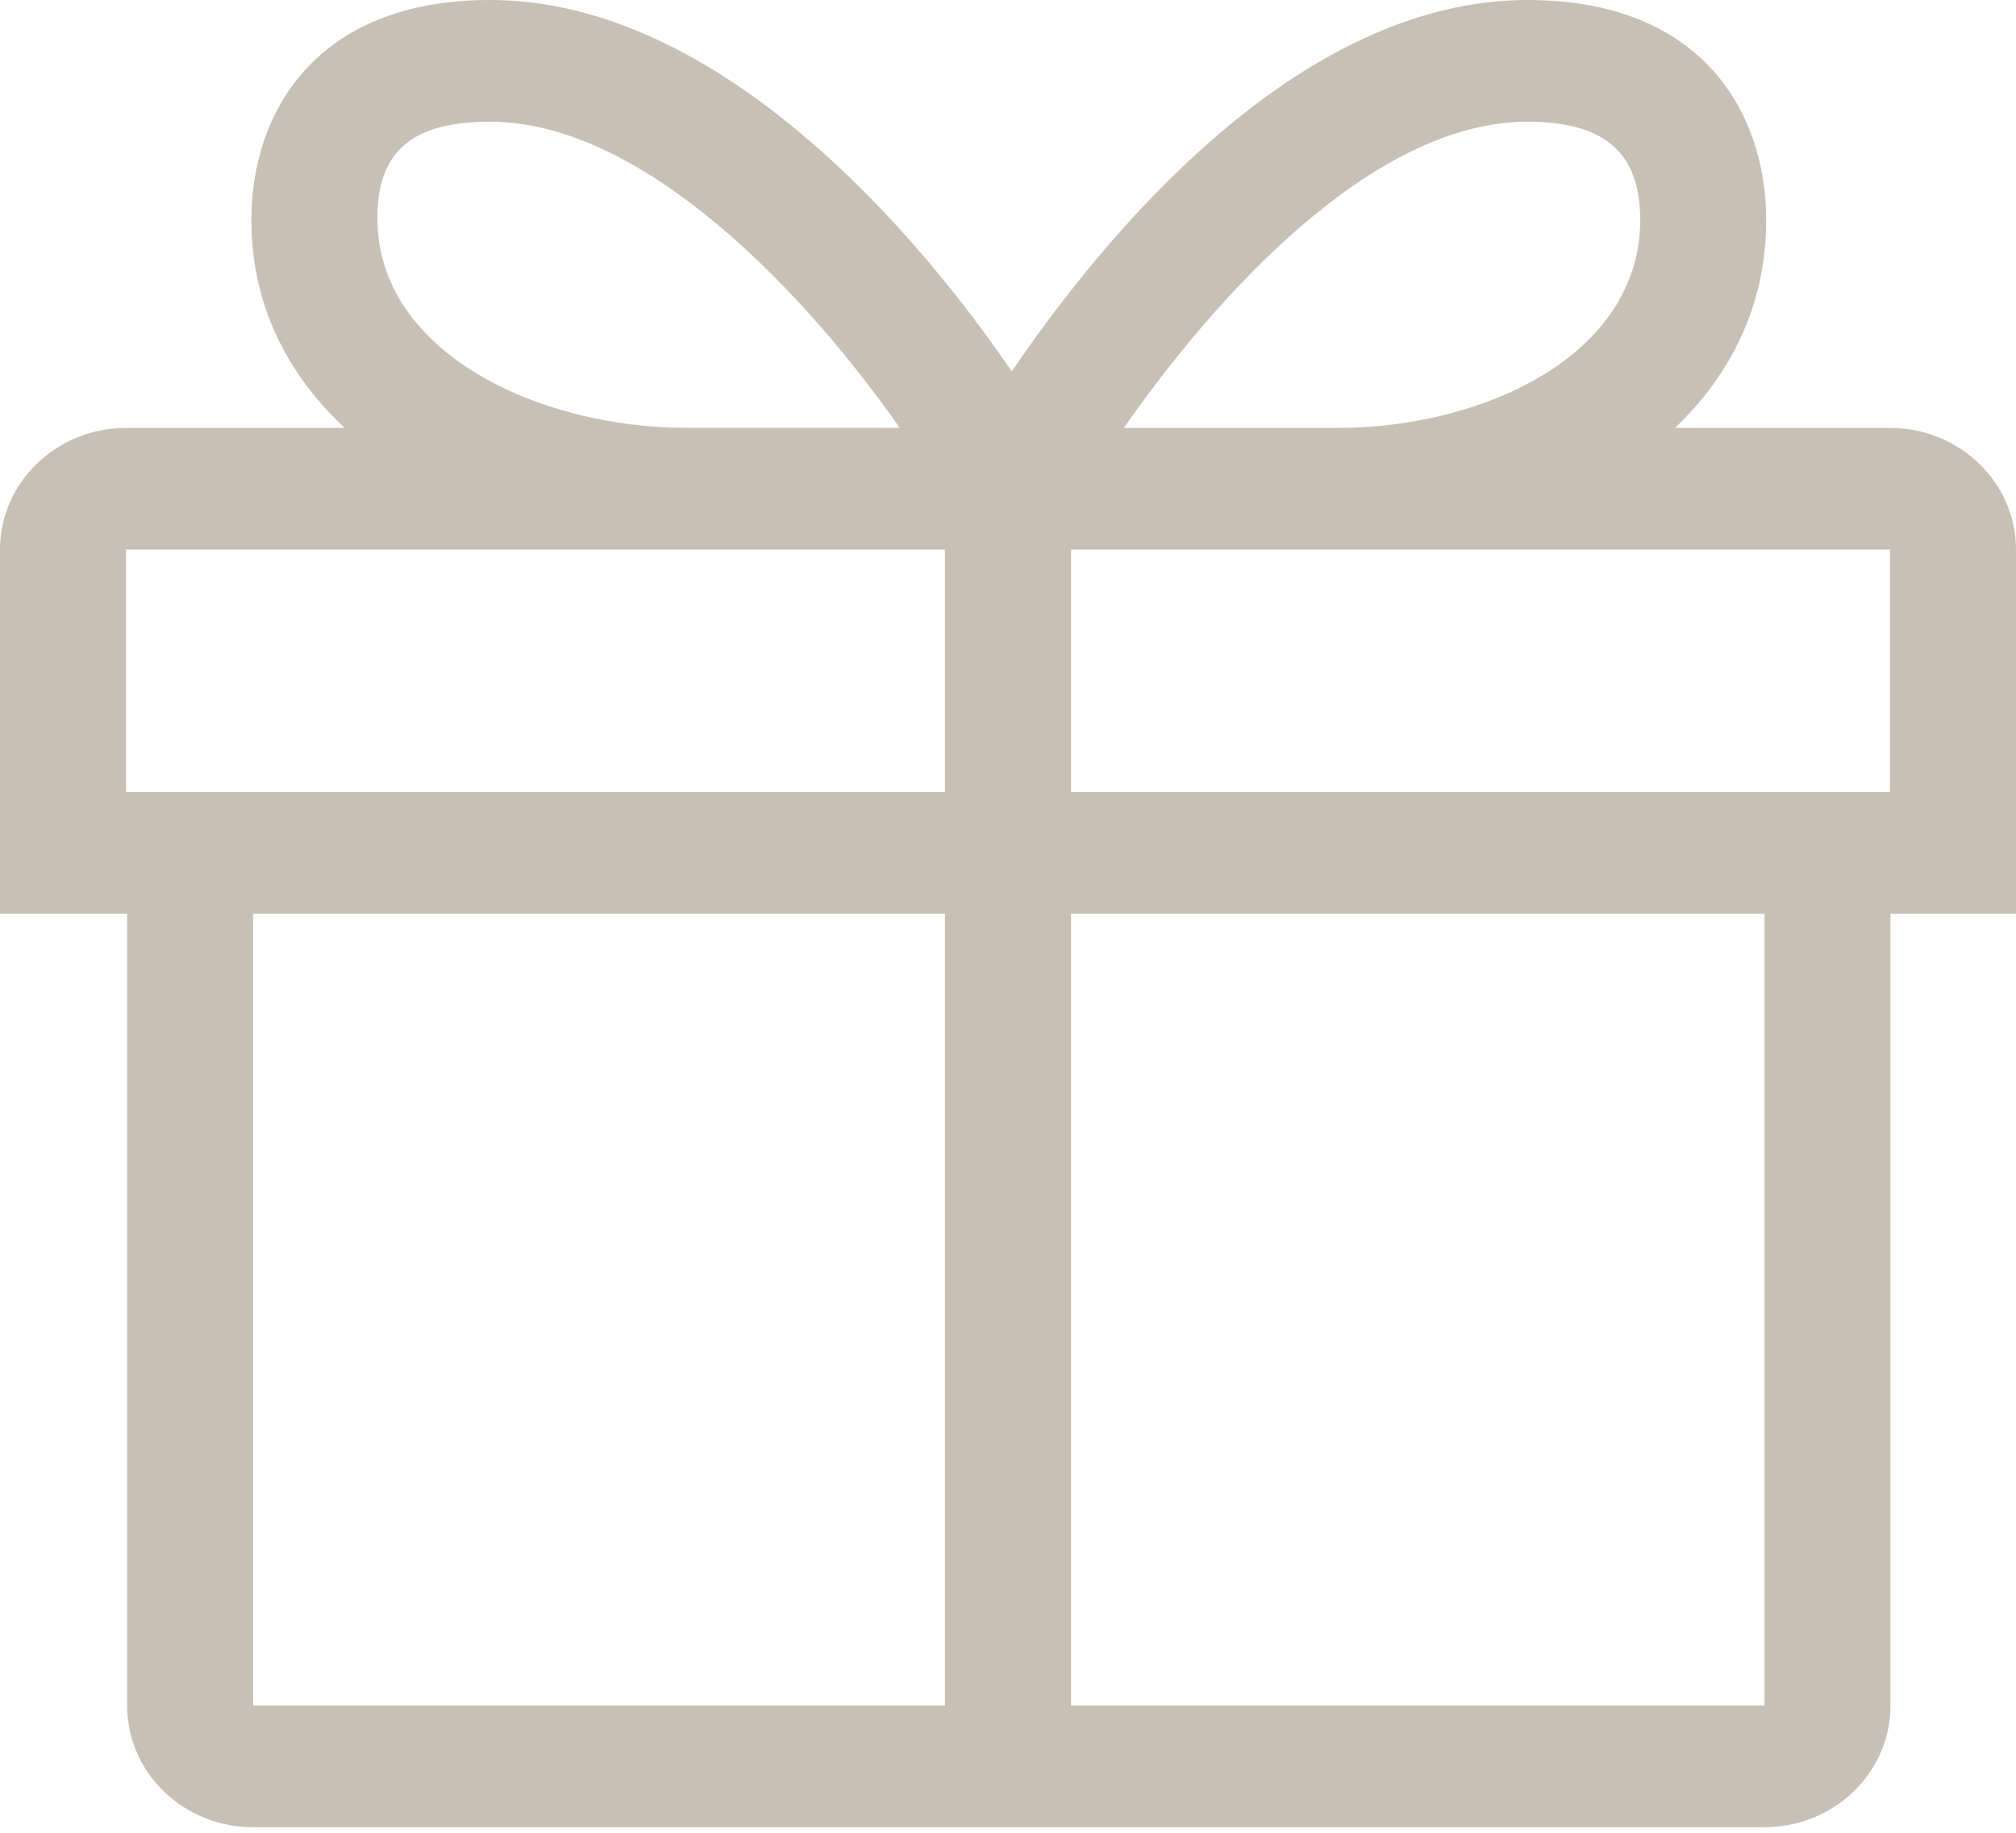 <svg width="22" height="20" viewBox="0 0 22 20" fill="none" xmlns="http://www.w3.org/2000/svg">
<path d="M22 5.997C22 5.264 21.384 4.67 20.625 4.67H18.278C18.885 4.091 19.274 3.333 19.274 2.399C19.274 1.249 18.59 0 16.67 0C14.143 0 12.033 2.597 11.041 4.053C10.049 2.598 7.873 0 5.347 0C3.427 0 2.743 1.25 2.743 2.399C2.743 3.333 3.142 4.092 3.762 4.67H1.375C0.616 4.67 0 5.265 0 5.998V9.971H1.387V18.612C1.387 19.345 2.003 19.939 2.762 19.939H19.255C20.015 19.939 20.63 19.345 20.63 18.612V9.971H22V5.997H22ZM16.67 1.328C17.52 1.328 17.899 1.673 17.899 2.4C17.899 3.874 16.194 4.67 14.591 4.67H12.264C13.241 3.269 14.96 1.328 16.67 1.328ZM5.347 1.328C7.057 1.328 8.842 3.269 9.818 4.669H7.49C5.887 4.669 4.118 3.853 4.118 2.379C4.118 1.652 4.497 1.328 5.347 1.328ZM20.625 8.643H11.688V5.997H20.625V8.643ZM1.375 5.997H10.312V8.643H1.375V5.997ZM2.762 9.971H10.312V18.611H2.762V9.971ZM19.256 18.611H11.688V9.971H19.256V18.611Z" fill="#C8C0B4"/>
</svg>
